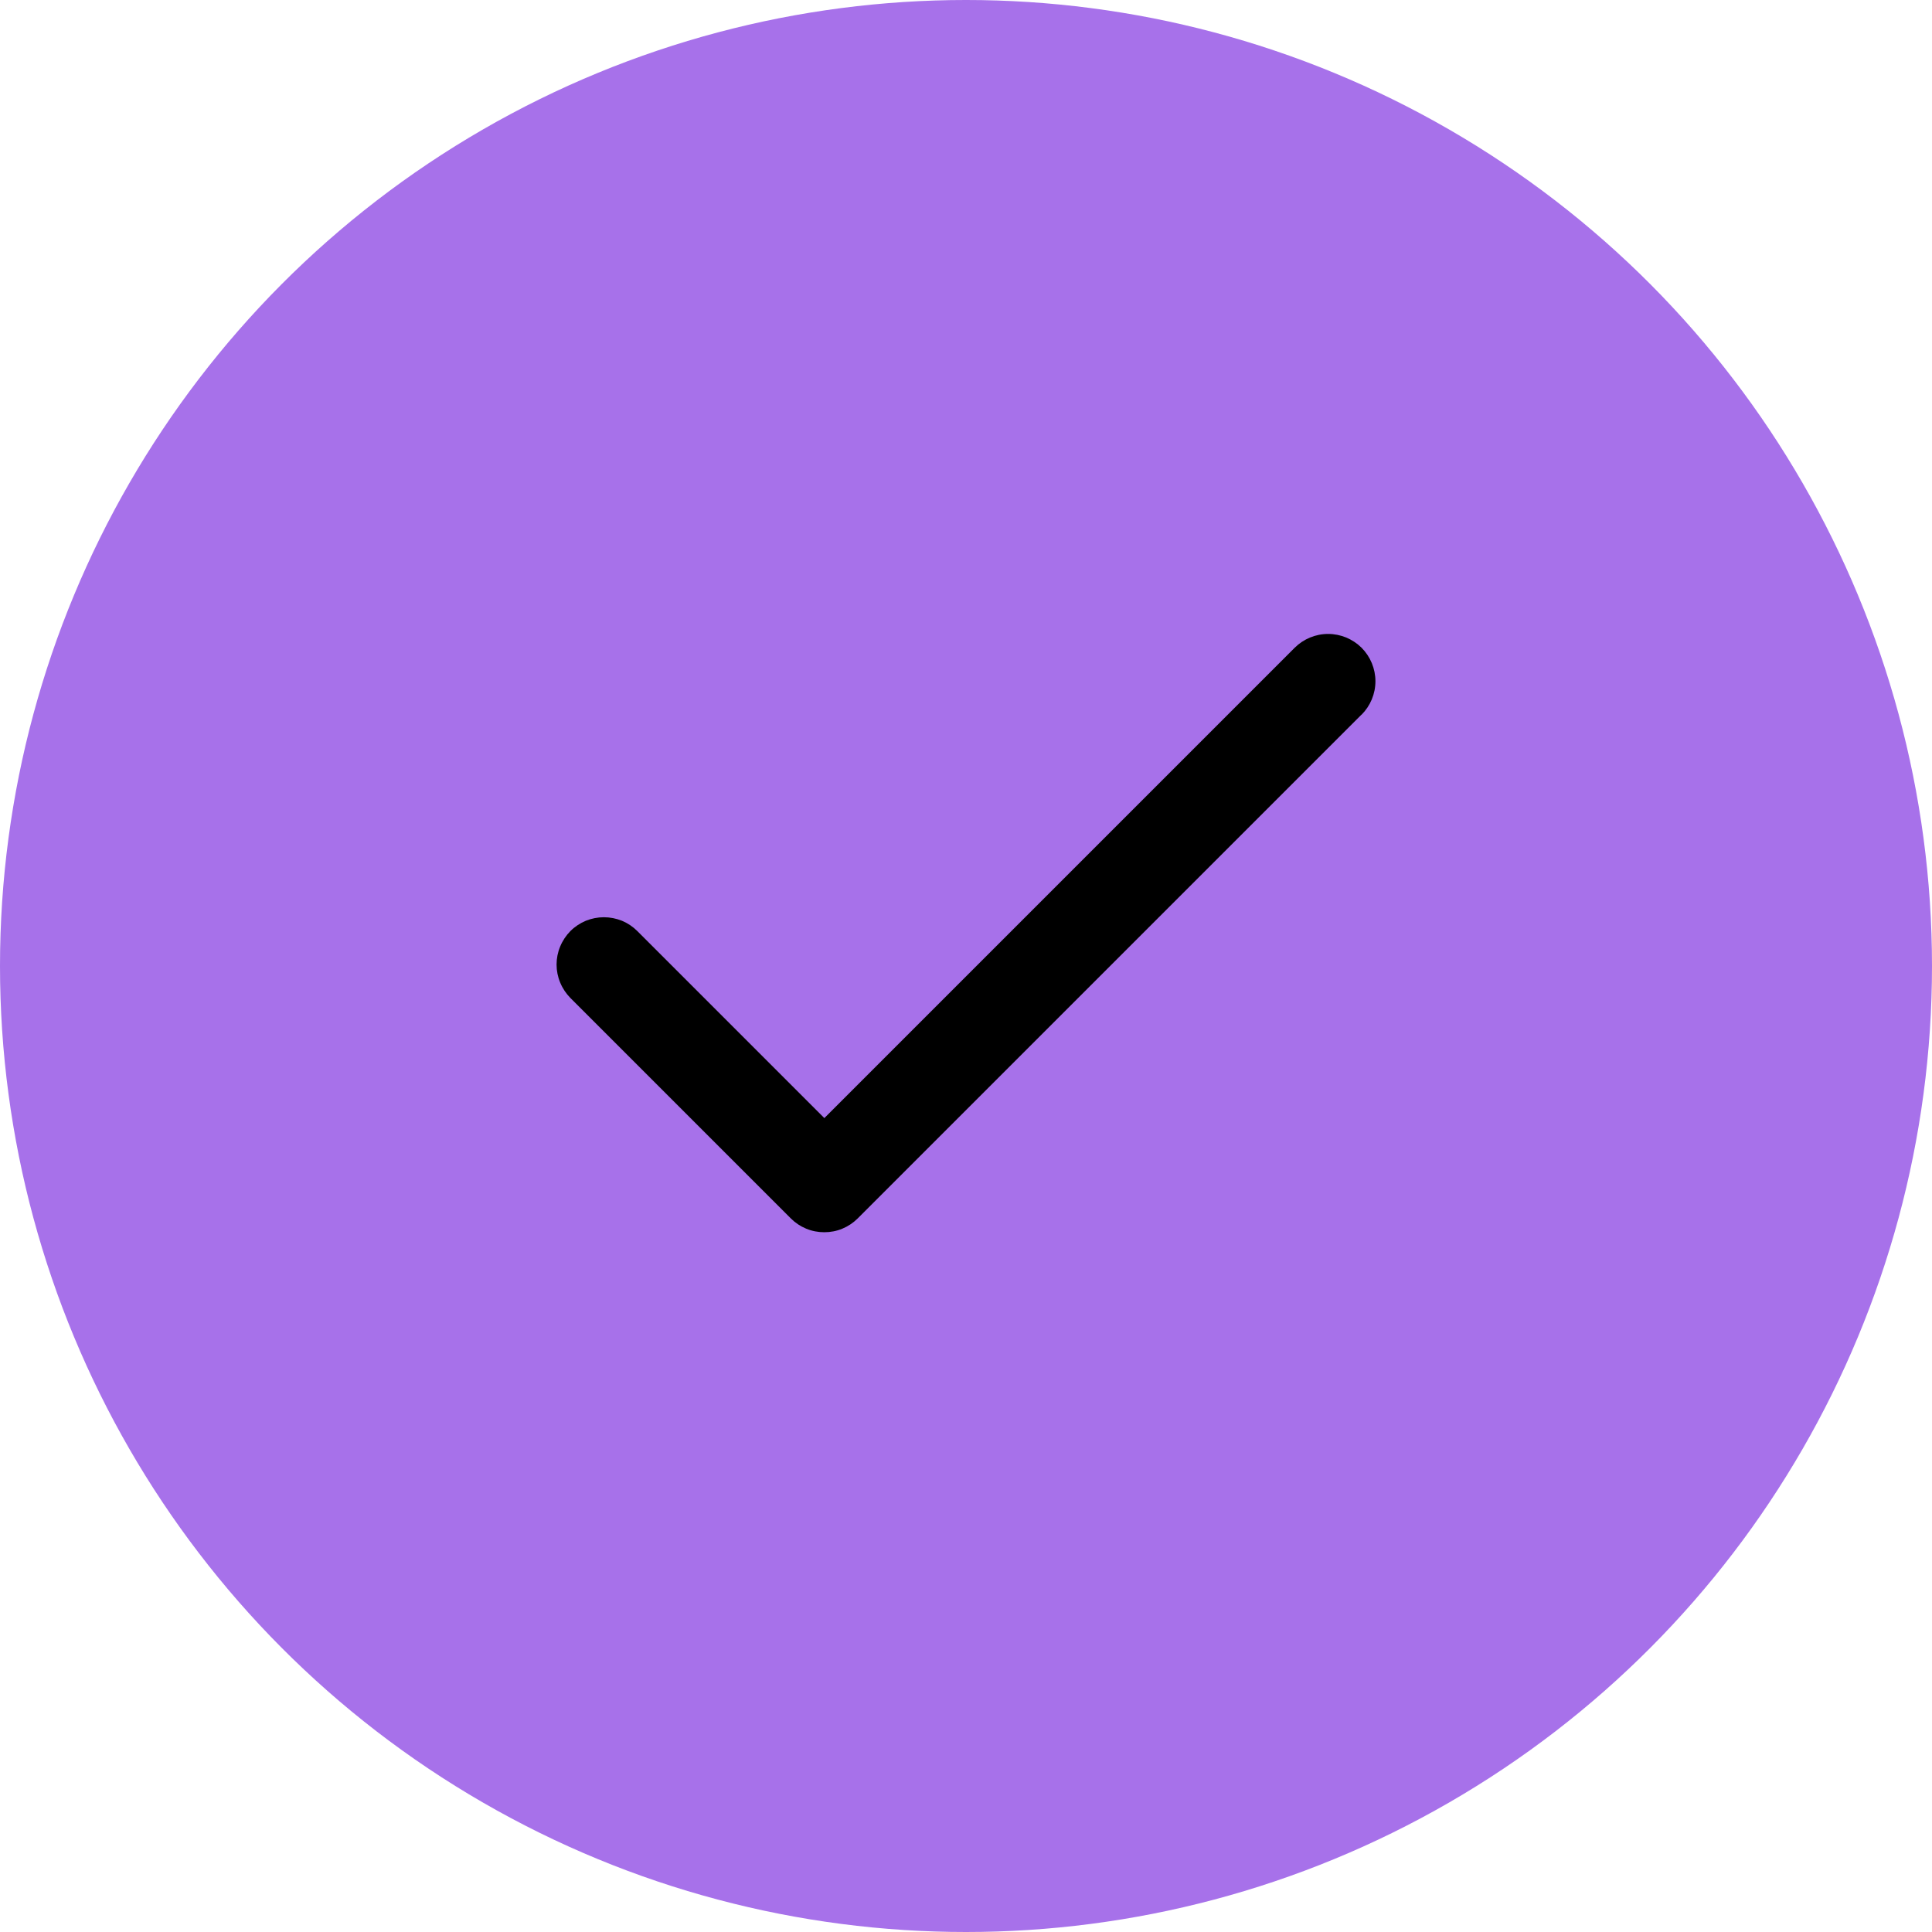 <svg width="25" height="25" viewBox="0 0 25 25" fill="none" xmlns="http://www.w3.org/2000/svg">
<circle cx="12.5" cy="12.5" r="12.5" fill="#A771EA"/>
<path d="M17.618 9.247L11.099 15.766C11.042 15.823 10.975 15.868 10.9 15.899C10.826 15.93 10.747 15.945 10.666 15.945C10.586 15.945 10.506 15.93 10.432 15.899C10.357 15.868 10.29 15.823 10.233 15.766L7.381 12.914C7.325 12.857 7.28 12.79 7.249 12.715C7.218 12.641 7.202 12.561 7.202 12.481C7.202 12.401 7.218 12.321 7.249 12.247C7.28 12.172 7.325 12.105 7.381 12.048C7.438 11.991 7.506 11.946 7.58 11.915C7.654 11.885 7.734 11.869 7.814 11.869C7.895 11.869 7.974 11.885 8.049 11.915C8.123 11.946 8.19 11.991 8.247 12.048L10.667 14.468L16.753 8.382C16.868 8.268 17.023 8.203 17.186 8.203C17.348 8.203 17.504 8.268 17.619 8.382C17.733 8.497 17.798 8.653 17.798 8.815C17.798 8.978 17.733 9.133 17.619 9.248L17.618 9.247Z" fill="black"/>
</svg>
